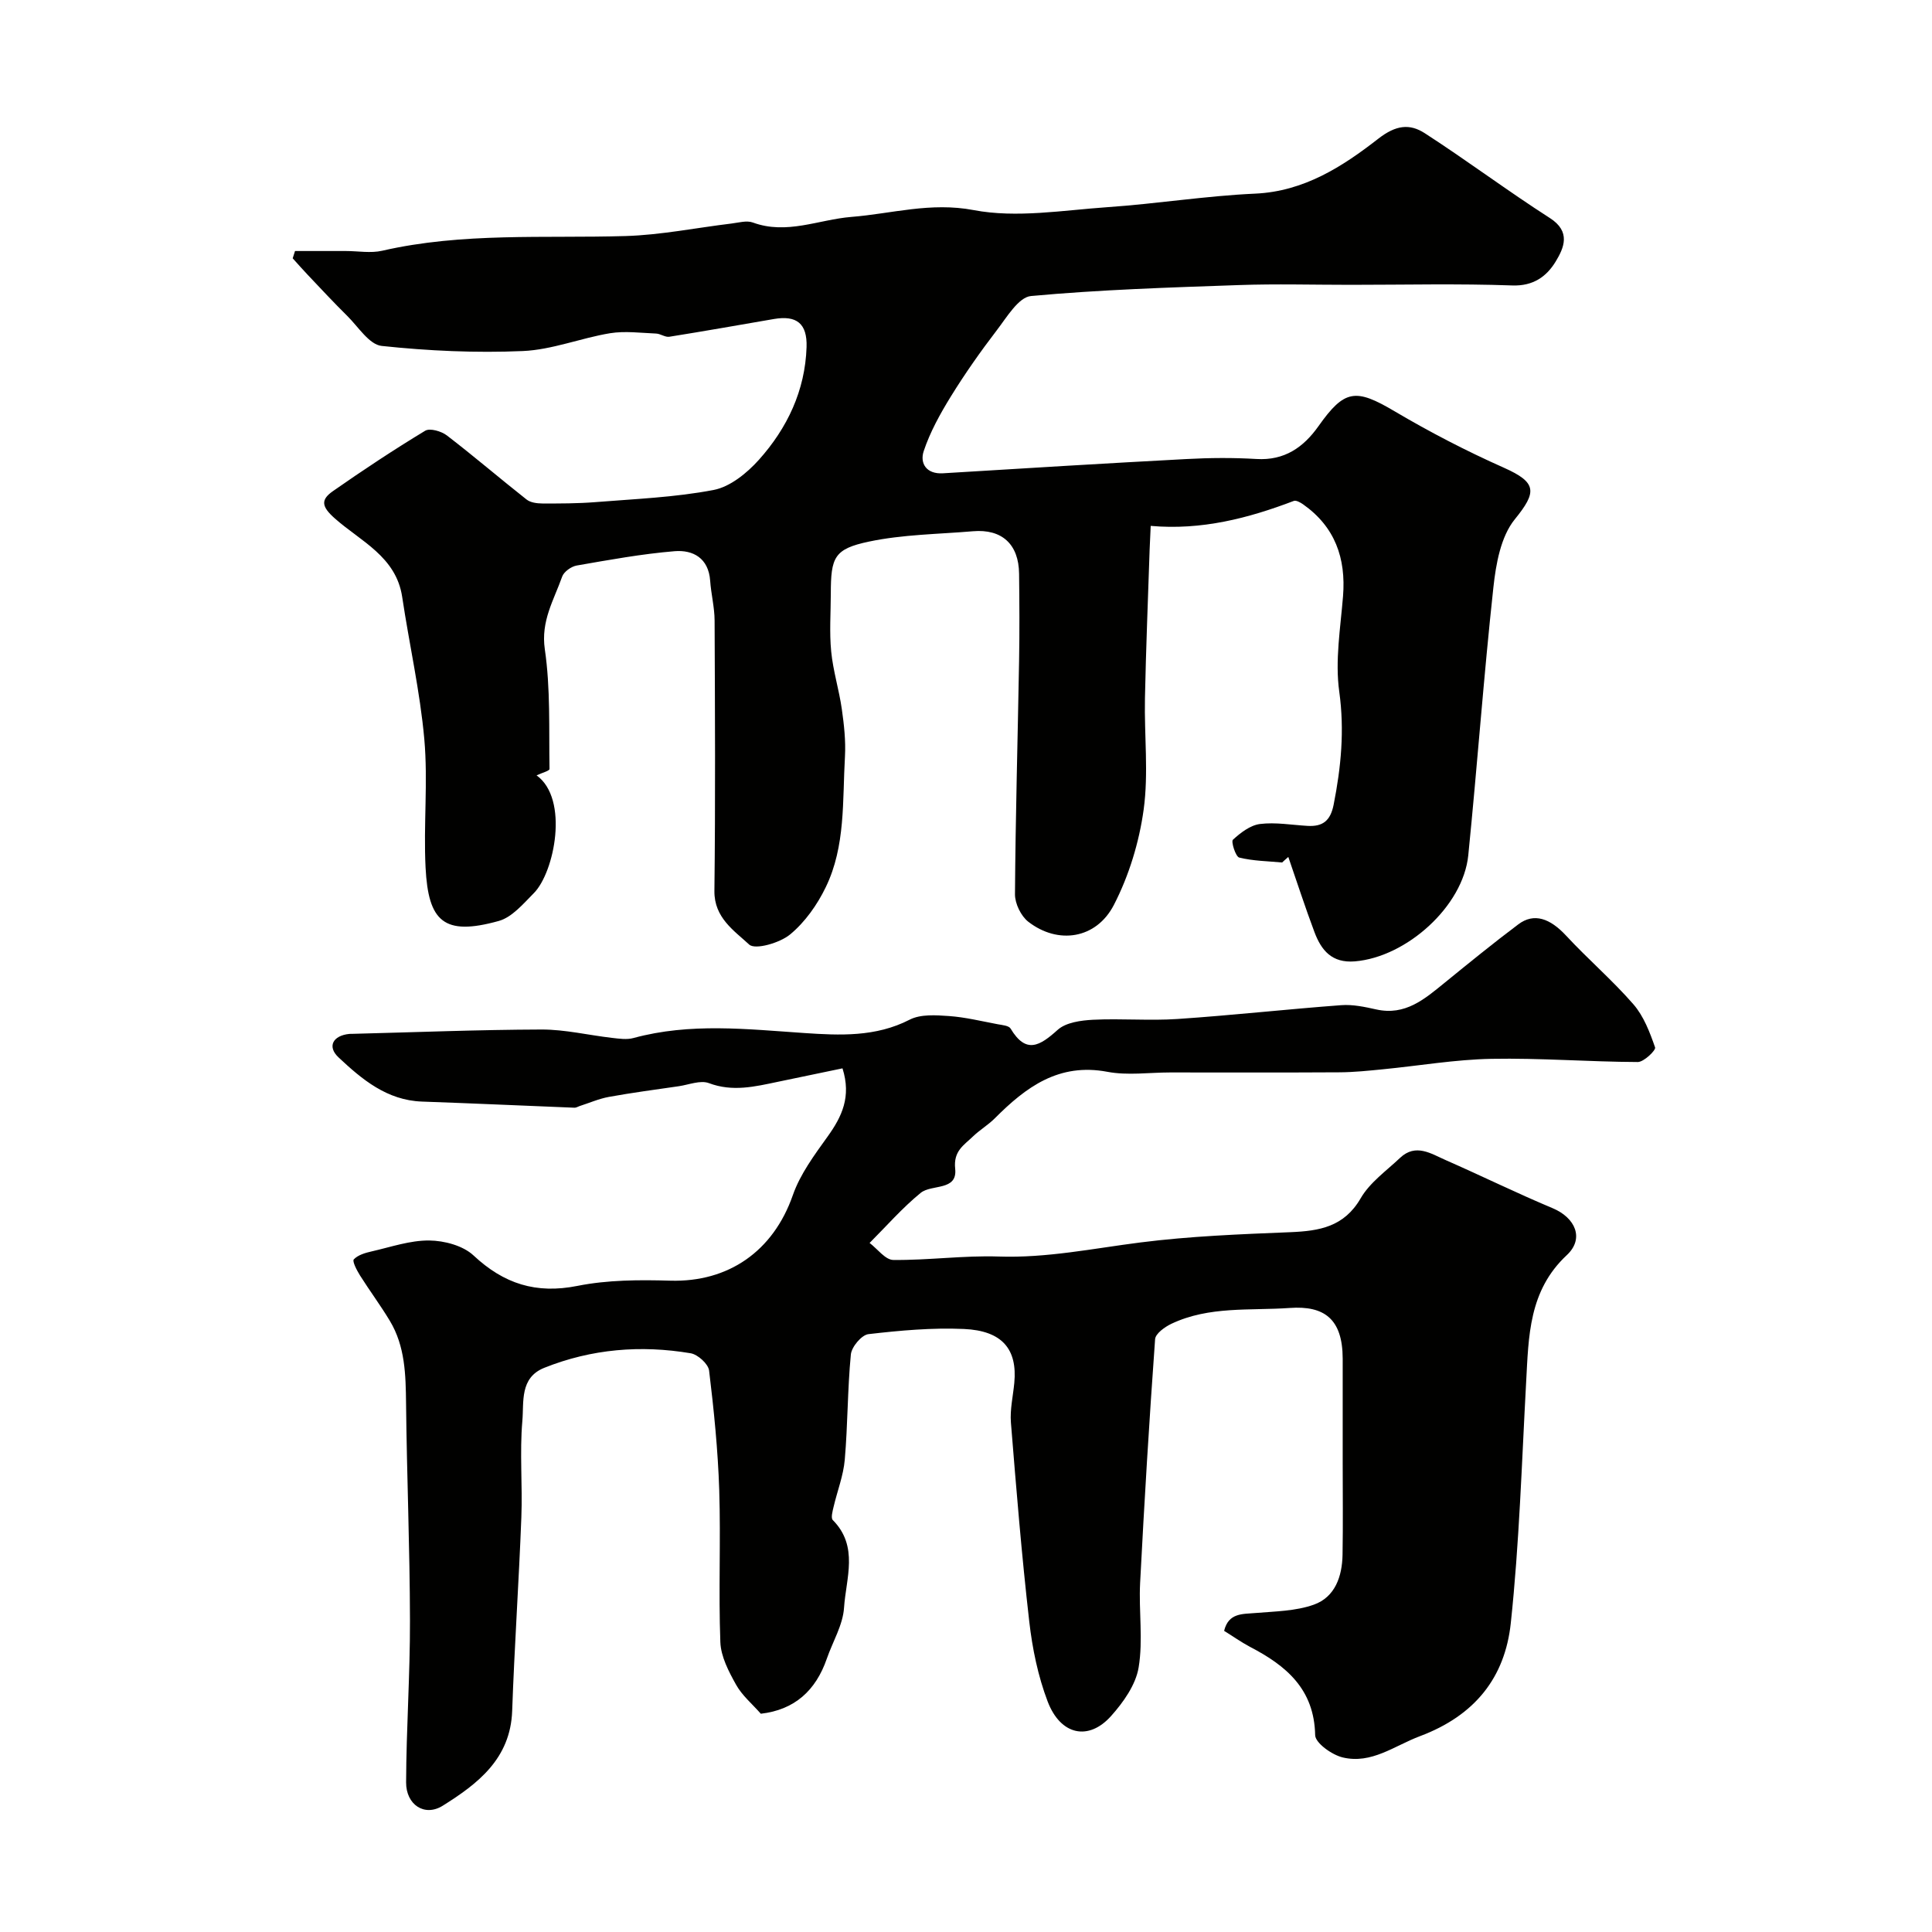 <svg enable-background="new 0 0 400 400" viewBox="0 0 400 400" xmlns="http://www.w3.org/2000/svg"><g fill="#010100"><path d="m265.45 178.57c-2.98-.28-6.01-.31-8.88-1.02-.75-.19-1.72-3.31-1.31-3.69 1.58-1.45 3.6-3.01 5.61-3.26 3.21-.4 6.55.2 9.84.39 3.13.18 4.73-1.03 5.4-4.36 1.54-7.78 2.28-15.38 1.17-23.42-.9-6.43.25-13.18.78-19.77.63-7.9-1.67-14.38-8.29-19.04-.55-.38-1.42-.87-1.9-.69-9.45 3.6-19.1 6.1-29.63 5.17-.09 1.98-.17 3.43-.22 4.88-.34 10.27-.76 20.53-.97 30.8-.16 7.7.77 15.51-.27 23.07-.93 6.75-3.04 13.67-6.16 19.72-3.66 7.09-11.59 8.25-17.73 3.48-1.51-1.18-2.76-3.75-2.75-5.68.11-16.1.57-32.2.85-48.3.11-6.03.07-12.06 0-18.08-.07-6.1-3.56-9.29-9.55-8.78-7.19.61-14.51.66-21.52 2.14-7.23 1.52-7.9 3.25-7.91 10.77-.01 4-.31 8.03.08 11.99.39 4.01 1.63 7.92 2.2 11.92.46 3.24.83 6.56.65 9.82-.53 9.13.15 18.54-3.97 27.04-1.76 3.65-4.31 7.26-7.39 9.8-2.13 1.76-7.24 3.23-8.47 2.09-3.11-2.88-7.26-5.55-7.2-11.09.22-18.66.12-37.33.04-55.99-.01-2.75-.73-5.5-.92-8.26-.34-4.67-3.54-6.41-7.36-6.1-6.8.56-13.56 1.8-20.29 2.97-1.12.2-2.63 1.28-2.99 2.29-1.71 4.85-4.45 9.19-3.59 15.05 1.19 8.14.83 16.51.97 24.78.01.39-1.61.81-2.68 1.32 6.78 4.88 3.7 20.08-.56 24.38-2.18 2.2-4.51 4.99-7.25 5.76-11.46 3.2-14.6.05-15.17-11.04-.45-8.84.52-17.79-.26-26.58-.88-9.87-3.11-19.62-4.58-29.45-1.25-8.37-8.62-11.54-13.94-16.26-2.77-2.45-2.98-3.85-.41-5.65 6.24-4.36 12.6-8.57 19.11-12.51.98-.59 3.36.1 4.5.98 5.59 4.29 10.95 8.89 16.49 13.26.81.64 2.15.81 3.25.82 3.67.01 7.35.01 11.01-.28 8.18-.66 16.45-.98 24.48-2.52 3.42-.66 6.9-3.5 9.36-6.24 5.87-6.56 9.58-14.34 9.87-23.34.16-4.89-2.06-6.62-6.77-5.81-7.21 1.24-14.42 2.52-21.64 3.67-.85.14-1.82-.62-2.74-.66-3.18-.13-6.44-.57-9.53-.07-6.07 1-12.01 3.43-18.08 3.69-9.72.42-19.53-.03-29.21-1.06-2.57-.27-4.84-3.95-7.11-6.2-2.8-2.76-5.48-5.65-8.19-8.51-1.07-1.12-2.08-2.28-3.12-3.43.16-.5.32-1.01.48-1.51h10.52c2.52 0 5.15.49 7.54-.06 16.64-3.82 33.55-2.54 50.37-3.04 7.33-.22 14.63-1.71 21.94-2.59 1.47-.18 3.14-.68 4.42-.21 7.02 2.58 13.61-.61 20.39-1.16 8.4-.67 16.39-3.11 25.34-1.41 8.88 1.69 18.47.03 27.71-.61 10.2-.7 20.35-2.34 30.56-2.8 10.14-.46 18.1-5.62 25.49-11.37 3.66-2.85 6.5-3.15 9.61-1.15 8.76 5.66 17.13 11.94 25.91 17.57 4.42 2.83 2.92 6.18 1.2 9.02-1.85 3.04-4.59 5.1-8.98 4.94-11.15-.4-22.33-.13-33.49-.13-7.7 0-15.4-.22-23.09.05-14.37.5-28.76.95-43.07 2.27-2.57.24-5.01 4.4-7.07 7.08-3.38 4.41-6.6 8.99-9.52 13.72-2.21 3.58-4.3 7.36-5.62 11.32-.82 2.47.51 4.79 3.99 4.58 16.8-1.03 33.6-2.06 50.41-2.95 4.82-.26 9.68-.3 14.49-.01 5.8.35 9.73-2.4 12.85-6.8 5.4-7.64 7.7-7.84 15.72-3.1 7.31 4.32 14.91 8.26 22.67 11.71 6.86 3.06 6.86 5.01 2.25 10.68-2.9 3.57-3.9 9.22-4.43 14.09-2.01 18.46-3.34 36.99-5.2 55.47-1.07 10.57-12.79 21.07-23.47 21.96-4.79.4-6.97-2.31-8.38-6.07-1.93-5.14-3.62-10.37-5.41-15.55-.46.39-.87.77-1.28 1.15z"/><path d="m253.44 337.65c.92-3.75 3.78-3.46 6.57-3.7 4.04-.34 8.27-.39 12-1.72 4.41-1.57 5.87-5.85 5.95-10.34.11-6.36.03-12.73.03-19.1 0-7.17.01-14.33 0-21.5-.02-8.25-3.84-11-10.96-10.49-8.27.58-16.67-.42-24.47 3.26-1.38.65-3.33 2.04-3.41 3.21-1.21 16.8-2.23 33.62-3.1 50.45-.3 5.84.64 11.82-.31 17.52-.6 3.59-3.16 7.2-5.7 10.04-4.66 5.22-10.47 3.99-13.14-3.02-1.99-5.24-3.16-10.92-3.8-16.51-1.57-13.7-2.69-27.46-3.8-41.21-.22-2.71.44-5.48.7-8.23.66-6.97-2.49-10.81-10.44-11.16-6.57-.29-13.21.31-19.76 1.07-1.41.16-3.49 2.64-3.64 4.21-.7 7.23-.63 14.54-1.26 21.78-.28 3.3-1.56 6.52-2.32 9.79-.21.89-.59 2.27-.16 2.71 5.42 5.46 2.73 12.07 2.33 18.14-.23 3.58-2.35 7.04-3.57 10.57-2.28 6.59-6.67 10.59-13.66 11.39-1.78-2.03-3.89-3.78-5.13-6.02-1.52-2.72-3.14-5.82-3.25-8.81-.39-10.48.1-21-.23-31.49-.27-8.26-1.1-16.52-2.1-24.73-.17-1.37-2.33-3.33-3.81-3.58-10.33-1.74-20.51-.91-30.31 3.01-5.13 2.05-4.2 7.09-4.54 10.97-.58 6.62.05 13.33-.21 19.98-.51 13.36-1.43 26.71-1.9 40.08-.35 9.93-7.15 15.11-14.37 19.63-3.79 2.37-7.61-.22-7.59-4.82.04-11.18.83-22.37.8-33.55-.03-14.96-.65-29.92-.81-44.88-.07-5.97-.18-11.86-3.36-17.14-1.93-3.21-4.18-6.23-6.18-9.4-.65-1.04-1.64-2.94-1.28-3.32.87-.92 2.4-1.36 3.74-1.66 3.94-.9 7.92-2.29 11.88-2.25 3.11.03 6.99 1.06 9.17 3.1 6.28 5.87 12.93 8.01 21.51 6.3 6.25-1.25 12.84-1.27 19.25-1.08 11.99.34 21.29-6.07 25.35-17.71 1.52-4.36 4.46-8.31 7.2-12.13 2.96-4.13 4.94-8.24 3.08-14.12-4.64.97-9.02 1.88-13.4 2.79-4.73.99-9.35 2.12-14.26.27-1.75-.66-4.14.33-6.23.64-4.83.7-9.67 1.34-14.47 2.21-2.08.38-4.07 1.26-6.1 1.91-.34.11-.69.35-1.03.33-10.52-.42-21.05-.9-31.57-1.27-7.26-.26-12.42-4.59-17.27-9.14-2.43-2.27-1.15-4.54 2.23-4.87.17-.02.33 0 .5-.01 13.1-.33 26.2-.86 39.3-.9 4.85-.01 9.71 1.17 14.57 1.73 1.48.17 3.08.41 4.46.03 11.74-3.2 23.53-1.83 35.39-1.03 7.3.49 14.76.85 21.79-2.77 2.26-1.16 5.42-.94 8.13-.75 3.4.24 6.75 1.07 10.11 1.7.93.17 2.28.28 2.65.89 3.21 5.37 6.07 3.58 9.75.27 1.71-1.54 4.82-1.96 7.33-2.09 5.82-.29 11.68.23 17.49-.16 11.31-.76 22.59-2.02 33.89-2.86 2.4-.18 4.9.36 7.28.89 5.98 1.32 9.97-2.15 14.09-5.5 5.05-4.11 10.1-8.23 15.31-12.14 3.23-2.42 6.54-1.24 9.88 2.36 4.51 4.87 9.58 9.21 13.93 14.21 2.14 2.46 3.4 5.8 4.49 8.93.2.57-2.32 3.02-3.58 3.02-10.1-.04-20.21-.85-30.3-.66-7.52.14-15.01 1.44-22.52 2.17-2.95.29-5.91.6-8.87.62-11.71.07-23.43.03-35.14.03-4.33 0-8.79.66-12.97-.13-10.08-1.91-16.88 3.16-23.33 9.63-1.38 1.38-3.12 2.4-4.53 3.76-1.86 1.81-4.07 2.98-3.67 6.69.5 4.64-4.89 3.14-7.15 4.99-3.81 3.11-7.08 6.87-10.57 10.36 1.63 1.23 3.26 3.51 4.91 3.52 7.26.08 14.55-.95 21.8-.71 9.96.34 19.57-1.67 29.33-2.91 10.29-1.31 20.71-1.71 31.08-2.13 6.01-.25 11.12-1.09 14.56-7.03 1.89-3.26 5.31-5.67 8.14-8.35 3.25-3.07 6.43-.87 9.46.46 7.41 3.25 14.68 6.83 22.15 9.96 4.67 1.96 6.61 6.26 2.93 9.7-7.91 7.38-7.91 16.8-8.43 26.33-.91 16.64-1.41 33.34-3.18 49.89-1.2 11.21-7.39 19.1-18.79 23.38-5.33 2-10.02 5.83-16 4.41-2.24-.53-5.68-2.99-5.71-4.62-.19-9.53-5.99-14.38-13.48-18.27-1.87-1-3.6-2.23-5.37-3.32z"/></g></svg>
